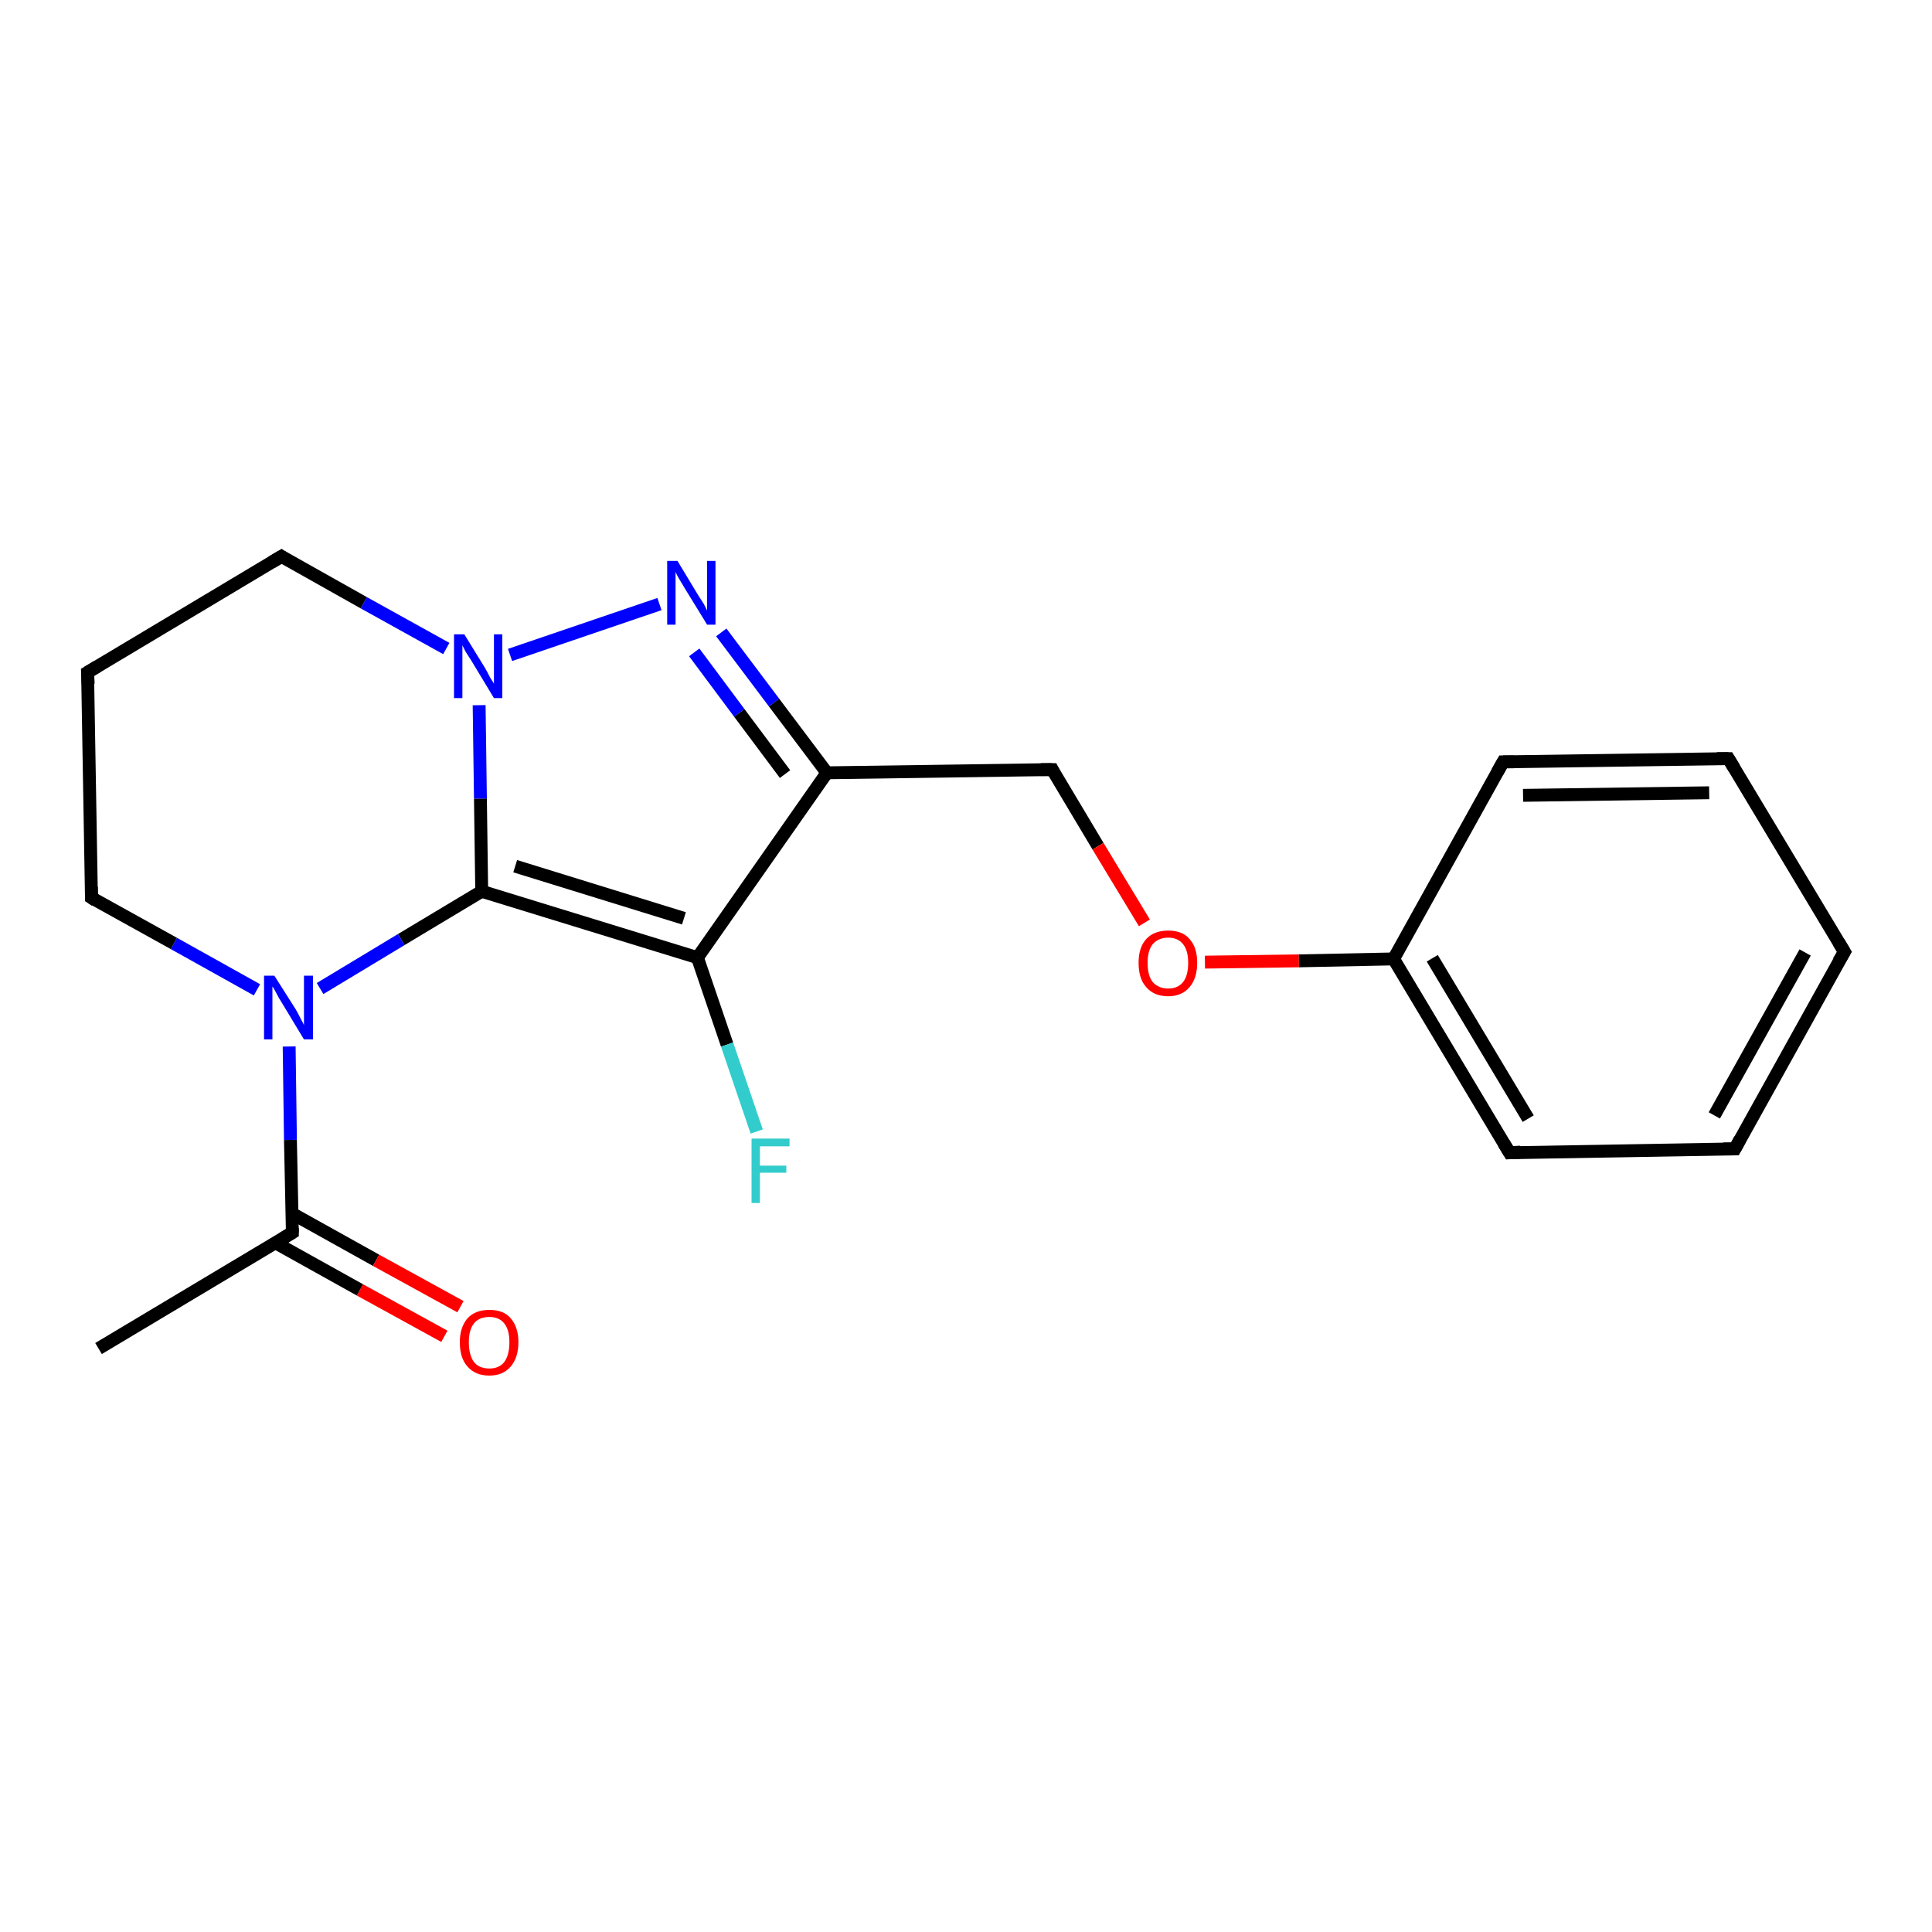 <?xml version='1.0' encoding='iso-8859-1'?>
<svg version='1.1' baseProfile='full'
              xmlns='http://www.w3.org/2000/svg'
                      xmlns:rdkit='http://www.rdkit.org/xml'
                      xmlns:xlink='http://www.w3.org/1999/xlink'
                  xml:space='preserve'
width='300px' height='300px' viewBox='0 0 300 300'>
<!-- END OF HEADER -->
<rect style='opacity:1.0;fill:#FFFFFF;stroke:none' width='300.0' height='300.0' x='0.0' y='0.0'> </rect>
<path class='bond-0 atom-0 atom-1' d='M 15.3,209.4 L 45.4,191.4' style='fill:none;fill-rule:evenodd;stroke:#000000;stroke-width:2.0px;stroke-linecap:butt;stroke-linejoin:miter;stroke-opacity:1' />
<path class='bond-1 atom-1 atom-2' d='M 42.8,193.0 L 55.9,200.3' style='fill:none;fill-rule:evenodd;stroke:#000000;stroke-width:2.0px;stroke-linecap:butt;stroke-linejoin:miter;stroke-opacity:1' />
<path class='bond-1 atom-1 atom-2' d='M 55.9,200.3 L 69.0,207.5' style='fill:none;fill-rule:evenodd;stroke:#FF0000;stroke-width:2.0px;stroke-linecap:butt;stroke-linejoin:miter;stroke-opacity:1' />
<path class='bond-1 atom-1 atom-2' d='M 45.3,188.4 L 58.4,195.7' style='fill:none;fill-rule:evenodd;stroke:#000000;stroke-width:2.0px;stroke-linecap:butt;stroke-linejoin:miter;stroke-opacity:1' />
<path class='bond-1 atom-1 atom-2' d='M 58.4,195.7 L 71.5,202.9' style='fill:none;fill-rule:evenodd;stroke:#FF0000;stroke-width:2.0px;stroke-linecap:butt;stroke-linejoin:miter;stroke-opacity:1' />
<path class='bond-2 atom-1 atom-3' d='M 45.4,191.4 L 45.1,177.0' style='fill:none;fill-rule:evenodd;stroke:#000000;stroke-width:2.0px;stroke-linecap:butt;stroke-linejoin:miter;stroke-opacity:1' />
<path class='bond-2 atom-1 atom-3' d='M 45.1,177.0 L 44.9,162.5' style='fill:none;fill-rule:evenodd;stroke:#0000FF;stroke-width:2.0px;stroke-linecap:butt;stroke-linejoin:miter;stroke-opacity:1' />
<path class='bond-3 atom-3 atom-4' d='M 39.9,153.7 L 27.0,146.5' style='fill:none;fill-rule:evenodd;stroke:#0000FF;stroke-width:2.0px;stroke-linecap:butt;stroke-linejoin:miter;stroke-opacity:1' />
<path class='bond-3 atom-3 atom-4' d='M 27.0,146.5 L 14.2,139.4' style='fill:none;fill-rule:evenodd;stroke:#000000;stroke-width:2.0px;stroke-linecap:butt;stroke-linejoin:miter;stroke-opacity:1' />
<path class='bond-4 atom-4 atom-5' d='M 14.2,139.4 L 13.6,104.4' style='fill:none;fill-rule:evenodd;stroke:#000000;stroke-width:2.0px;stroke-linecap:butt;stroke-linejoin:miter;stroke-opacity:1' />
<path class='bond-5 atom-5 atom-6' d='M 13.6,104.4 L 43.7,86.4' style='fill:none;fill-rule:evenodd;stroke:#000000;stroke-width:2.0px;stroke-linecap:butt;stroke-linejoin:miter;stroke-opacity:1' />
<path class='bond-6 atom-6 atom-7' d='M 43.7,86.4 L 56.5,93.6' style='fill:none;fill-rule:evenodd;stroke:#000000;stroke-width:2.0px;stroke-linecap:butt;stroke-linejoin:miter;stroke-opacity:1' />
<path class='bond-6 atom-6 atom-7' d='M 56.5,93.6 L 69.3,100.7' style='fill:none;fill-rule:evenodd;stroke:#0000FF;stroke-width:2.0px;stroke-linecap:butt;stroke-linejoin:miter;stroke-opacity:1' />
<path class='bond-7 atom-7 atom-8' d='M 79.2,101.7 L 102.4,93.8' style='fill:none;fill-rule:evenodd;stroke:#0000FF;stroke-width:2.0px;stroke-linecap:butt;stroke-linejoin:miter;stroke-opacity:1' />
<path class='bond-8 atom-8 atom-9' d='M 112.0,98.2 L 120.2,109.1' style='fill:none;fill-rule:evenodd;stroke:#0000FF;stroke-width:2.0px;stroke-linecap:butt;stroke-linejoin:miter;stroke-opacity:1' />
<path class='bond-8 atom-8 atom-9' d='M 120.2,109.1 L 128.4,120.0' style='fill:none;fill-rule:evenodd;stroke:#000000;stroke-width:2.0px;stroke-linecap:butt;stroke-linejoin:miter;stroke-opacity:1' />
<path class='bond-8 atom-8 atom-9' d='M 107.8,101.3 L 114.8,110.7' style='fill:none;fill-rule:evenodd;stroke:#0000FF;stroke-width:2.0px;stroke-linecap:butt;stroke-linejoin:miter;stroke-opacity:1' />
<path class='bond-8 atom-8 atom-9' d='M 114.8,110.7 L 121.9,120.2' style='fill:none;fill-rule:evenodd;stroke:#000000;stroke-width:2.0px;stroke-linecap:butt;stroke-linejoin:miter;stroke-opacity:1' />
<path class='bond-9 atom-9 atom-10' d='M 128.4,120.0 L 163.4,119.5' style='fill:none;fill-rule:evenodd;stroke:#000000;stroke-width:2.0px;stroke-linecap:butt;stroke-linejoin:miter;stroke-opacity:1' />
<path class='bond-10 atom-10 atom-11' d='M 163.4,119.5 L 170.5,131.4' style='fill:none;fill-rule:evenodd;stroke:#000000;stroke-width:2.0px;stroke-linecap:butt;stroke-linejoin:miter;stroke-opacity:1' />
<path class='bond-10 atom-10 atom-11' d='M 170.5,131.4 L 177.7,143.3' style='fill:none;fill-rule:evenodd;stroke:#FF0000;stroke-width:2.0px;stroke-linecap:butt;stroke-linejoin:miter;stroke-opacity:1' />
<path class='bond-11 atom-11 atom-12' d='M 187.1,149.4 L 201.7,149.2' style='fill:none;fill-rule:evenodd;stroke:#FF0000;stroke-width:2.0px;stroke-linecap:butt;stroke-linejoin:miter;stroke-opacity:1' />
<path class='bond-11 atom-11 atom-12' d='M 201.7,149.2 L 216.4,148.9' style='fill:none;fill-rule:evenodd;stroke:#000000;stroke-width:2.0px;stroke-linecap:butt;stroke-linejoin:miter;stroke-opacity:1' />
<path class='bond-12 atom-12 atom-13' d='M 216.4,148.9 L 234.4,179.0' style='fill:none;fill-rule:evenodd;stroke:#000000;stroke-width:2.0px;stroke-linecap:butt;stroke-linejoin:miter;stroke-opacity:1' />
<path class='bond-12 atom-12 atom-13' d='M 222.4,148.8 L 237.3,173.7' style='fill:none;fill-rule:evenodd;stroke:#000000;stroke-width:2.0px;stroke-linecap:butt;stroke-linejoin:miter;stroke-opacity:1' />
<path class='bond-13 atom-13 atom-14' d='M 234.4,179.0 L 269.4,178.4' style='fill:none;fill-rule:evenodd;stroke:#000000;stroke-width:2.0px;stroke-linecap:butt;stroke-linejoin:miter;stroke-opacity:1' />
<path class='bond-14 atom-14 atom-15' d='M 269.4,178.4 L 286.4,147.8' style='fill:none;fill-rule:evenodd;stroke:#000000;stroke-width:2.0px;stroke-linecap:butt;stroke-linejoin:miter;stroke-opacity:1' />
<path class='bond-14 atom-14 atom-15' d='M 266.2,173.2 L 280.3,147.9' style='fill:none;fill-rule:evenodd;stroke:#000000;stroke-width:2.0px;stroke-linecap:butt;stroke-linejoin:miter;stroke-opacity:1' />
<path class='bond-15 atom-15 atom-16' d='M 286.4,147.8 L 268.4,117.8' style='fill:none;fill-rule:evenodd;stroke:#000000;stroke-width:2.0px;stroke-linecap:butt;stroke-linejoin:miter;stroke-opacity:1' />
<path class='bond-16 atom-16 atom-17' d='M 268.4,117.8 L 233.4,118.3' style='fill:none;fill-rule:evenodd;stroke:#000000;stroke-width:2.0px;stroke-linecap:butt;stroke-linejoin:miter;stroke-opacity:1' />
<path class='bond-16 atom-16 atom-17' d='M 265.4,123.1 L 236.5,123.5' style='fill:none;fill-rule:evenodd;stroke:#000000;stroke-width:2.0px;stroke-linecap:butt;stroke-linejoin:miter;stroke-opacity:1' />
<path class='bond-17 atom-9 atom-18' d='M 128.4,120.0 L 108.3,148.7' style='fill:none;fill-rule:evenodd;stroke:#000000;stroke-width:2.0px;stroke-linecap:butt;stroke-linejoin:miter;stroke-opacity:1' />
<path class='bond-18 atom-18 atom-19' d='M 108.3,148.7 L 112.9,162.2' style='fill:none;fill-rule:evenodd;stroke:#000000;stroke-width:2.0px;stroke-linecap:butt;stroke-linejoin:miter;stroke-opacity:1' />
<path class='bond-18 atom-18 atom-19' d='M 112.9,162.2 L 117.5,175.7' style='fill:none;fill-rule:evenodd;stroke:#33CCCC;stroke-width:2.0px;stroke-linecap:butt;stroke-linejoin:miter;stroke-opacity:1' />
<path class='bond-19 atom-18 atom-20' d='M 108.3,148.7 L 74.8,138.4' style='fill:none;fill-rule:evenodd;stroke:#000000;stroke-width:2.0px;stroke-linecap:butt;stroke-linejoin:miter;stroke-opacity:1' />
<path class='bond-19 atom-18 atom-20' d='M 106.2,142.6 L 80.0,134.5' style='fill:none;fill-rule:evenodd;stroke:#000000;stroke-width:2.0px;stroke-linecap:butt;stroke-linejoin:miter;stroke-opacity:1' />
<path class='bond-20 atom-20 atom-3' d='M 74.8,138.4 L 62.3,145.9' style='fill:none;fill-rule:evenodd;stroke:#000000;stroke-width:2.0px;stroke-linecap:butt;stroke-linejoin:miter;stroke-opacity:1' />
<path class='bond-20 atom-20 atom-3' d='M 62.3,145.9 L 49.7,153.5' style='fill:none;fill-rule:evenodd;stroke:#0000FF;stroke-width:2.0px;stroke-linecap:butt;stroke-linejoin:miter;stroke-opacity:1' />
<path class='bond-21 atom-20 atom-7' d='M 74.8,138.4 L 74.6,124.0' style='fill:none;fill-rule:evenodd;stroke:#000000;stroke-width:2.0px;stroke-linecap:butt;stroke-linejoin:miter;stroke-opacity:1' />
<path class='bond-21 atom-20 atom-7' d='M 74.6,124.0 L 74.4,109.5' style='fill:none;fill-rule:evenodd;stroke:#0000FF;stroke-width:2.0px;stroke-linecap:butt;stroke-linejoin:miter;stroke-opacity:1' />
<path class='bond-22 atom-17 atom-12' d='M 233.4,118.3 L 216.4,148.9' style='fill:none;fill-rule:evenodd;stroke:#000000;stroke-width:2.0px;stroke-linecap:butt;stroke-linejoin:miter;stroke-opacity:1' />
<path d='M 43.9,192.3 L 45.4,191.4 L 45.4,190.7' style='fill:none;stroke:#000000;stroke-width:2.0px;stroke-linecap:butt;stroke-linejoin:miter;stroke-opacity:1;' />
<path d='M 14.8,139.8 L 14.2,139.4 L 14.2,137.7' style='fill:none;stroke:#000000;stroke-width:2.0px;stroke-linecap:butt;stroke-linejoin:miter;stroke-opacity:1;' />
<path d='M 13.7,106.2 L 13.6,104.4 L 15.1,103.5' style='fill:none;stroke:#000000;stroke-width:2.0px;stroke-linecap:butt;stroke-linejoin:miter;stroke-opacity:1;' />
<path d='M 42.2,87.3 L 43.7,86.4 L 44.3,86.8' style='fill:none;stroke:#000000;stroke-width:2.0px;stroke-linecap:butt;stroke-linejoin:miter;stroke-opacity:1;' />
<path d='M 161.6,119.5 L 163.4,119.5 L 163.7,120.1' style='fill:none;stroke:#000000;stroke-width:2.0px;stroke-linecap:butt;stroke-linejoin:miter;stroke-opacity:1;' />
<path d='M 233.5,177.5 L 234.4,179.0 L 236.1,178.9' style='fill:none;stroke:#000000;stroke-width:2.0px;stroke-linecap:butt;stroke-linejoin:miter;stroke-opacity:1;' />
<path d='M 267.6,178.4 L 269.4,178.4 L 270.2,176.9' style='fill:none;stroke:#000000;stroke-width:2.0px;stroke-linecap:butt;stroke-linejoin:miter;stroke-opacity:1;' />
<path d='M 285.5,149.3 L 286.4,147.8 L 285.5,146.3' style='fill:none;stroke:#000000;stroke-width:2.0px;stroke-linecap:butt;stroke-linejoin:miter;stroke-opacity:1;' />
<path d='M 269.3,119.3 L 268.4,117.8 L 266.6,117.8' style='fill:none;stroke:#000000;stroke-width:2.0px;stroke-linecap:butt;stroke-linejoin:miter;stroke-opacity:1;' />
<path d='M 235.1,118.3 L 233.4,118.3 L 232.5,119.9' style='fill:none;stroke:#000000;stroke-width:2.0px;stroke-linecap:butt;stroke-linejoin:miter;stroke-opacity:1;' />
<path class='atom-2' d='M 71.4 208.4
Q 71.4 206.1, 72.6 204.7
Q 73.8 203.4, 76.0 203.4
Q 78.2 203.4, 79.3 204.7
Q 80.5 206.1, 80.5 208.4
Q 80.5 210.8, 79.3 212.2
Q 78.1 213.6, 76.0 213.6
Q 73.8 213.6, 72.6 212.2
Q 71.4 210.9, 71.4 208.4
M 76.0 212.5
Q 77.5 212.5, 78.3 211.5
Q 79.1 210.4, 79.1 208.4
Q 79.1 206.5, 78.3 205.5
Q 77.5 204.5, 76.0 204.5
Q 74.4 204.5, 73.6 205.5
Q 72.8 206.5, 72.8 208.4
Q 72.8 210.4, 73.6 211.5
Q 74.4 212.5, 76.0 212.5
' fill='#FF0000'/>
<path class='atom-3' d='M 42.6 151.5
L 45.9 156.7
Q 46.2 157.2, 46.7 158.2
Q 47.2 159.1, 47.2 159.2
L 47.2 151.5
L 48.6 151.5
L 48.6 161.4
L 47.2 161.4
L 43.7 155.6
Q 43.3 155.0, 42.9 154.2
Q 42.5 153.4, 42.3 153.2
L 42.3 161.4
L 41.0 161.4
L 41.0 151.5
L 42.6 151.5
' fill='#0000FF'/>
<path class='atom-7' d='M 72.1 98.5
L 75.3 103.7
Q 75.6 104.2, 76.1 105.2
Q 76.7 106.1, 76.7 106.2
L 76.7 98.5
L 78.0 98.5
L 78.0 108.4
L 76.7 108.4
L 73.2 102.6
Q 72.8 102.0, 72.3 101.2
Q 71.9 100.4, 71.8 100.2
L 71.8 108.4
L 70.5 108.4
L 70.5 98.5
L 72.1 98.5
' fill='#0000FF'/>
<path class='atom-8' d='M 105.2 87.1
L 108.4 92.4
Q 108.7 92.9, 109.3 93.8
Q 109.8 94.8, 109.8 94.8
L 109.8 87.1
L 111.1 87.1
L 111.1 97.0
L 109.8 97.0
L 106.3 91.3
Q 105.9 90.6, 105.4 89.8
Q 105.0 89.1, 104.9 88.8
L 104.9 97.0
L 103.6 97.0
L 103.6 87.1
L 105.2 87.1
' fill='#0000FF'/>
<path class='atom-11' d='M 176.8 149.5
Q 176.8 147.1, 178.0 145.8
Q 179.2 144.5, 181.4 144.5
Q 183.6 144.5, 184.7 145.8
Q 185.9 147.1, 185.9 149.5
Q 185.9 151.9, 184.7 153.3
Q 183.5 154.7, 181.4 154.7
Q 179.2 154.7, 178.0 153.3
Q 176.8 152.0, 176.8 149.5
M 181.4 153.5
Q 182.9 153.5, 183.7 152.5
Q 184.5 151.5, 184.5 149.5
Q 184.5 147.6, 183.7 146.6
Q 182.9 145.6, 181.4 145.6
Q 179.9 145.6, 179.0 146.6
Q 178.2 147.6, 178.2 149.5
Q 178.2 151.5, 179.0 152.5
Q 179.9 153.5, 181.4 153.5
' fill='#FF0000'/>
<path class='atom-19' d='M 116.7 176.8
L 122.6 176.8
L 122.6 178.0
L 118.0 178.0
L 118.0 181.0
L 122.1 181.0
L 122.1 182.1
L 118.0 182.1
L 118.0 186.8
L 116.7 186.8
L 116.7 176.8
' fill='#33CCCC'/>
</svg>
